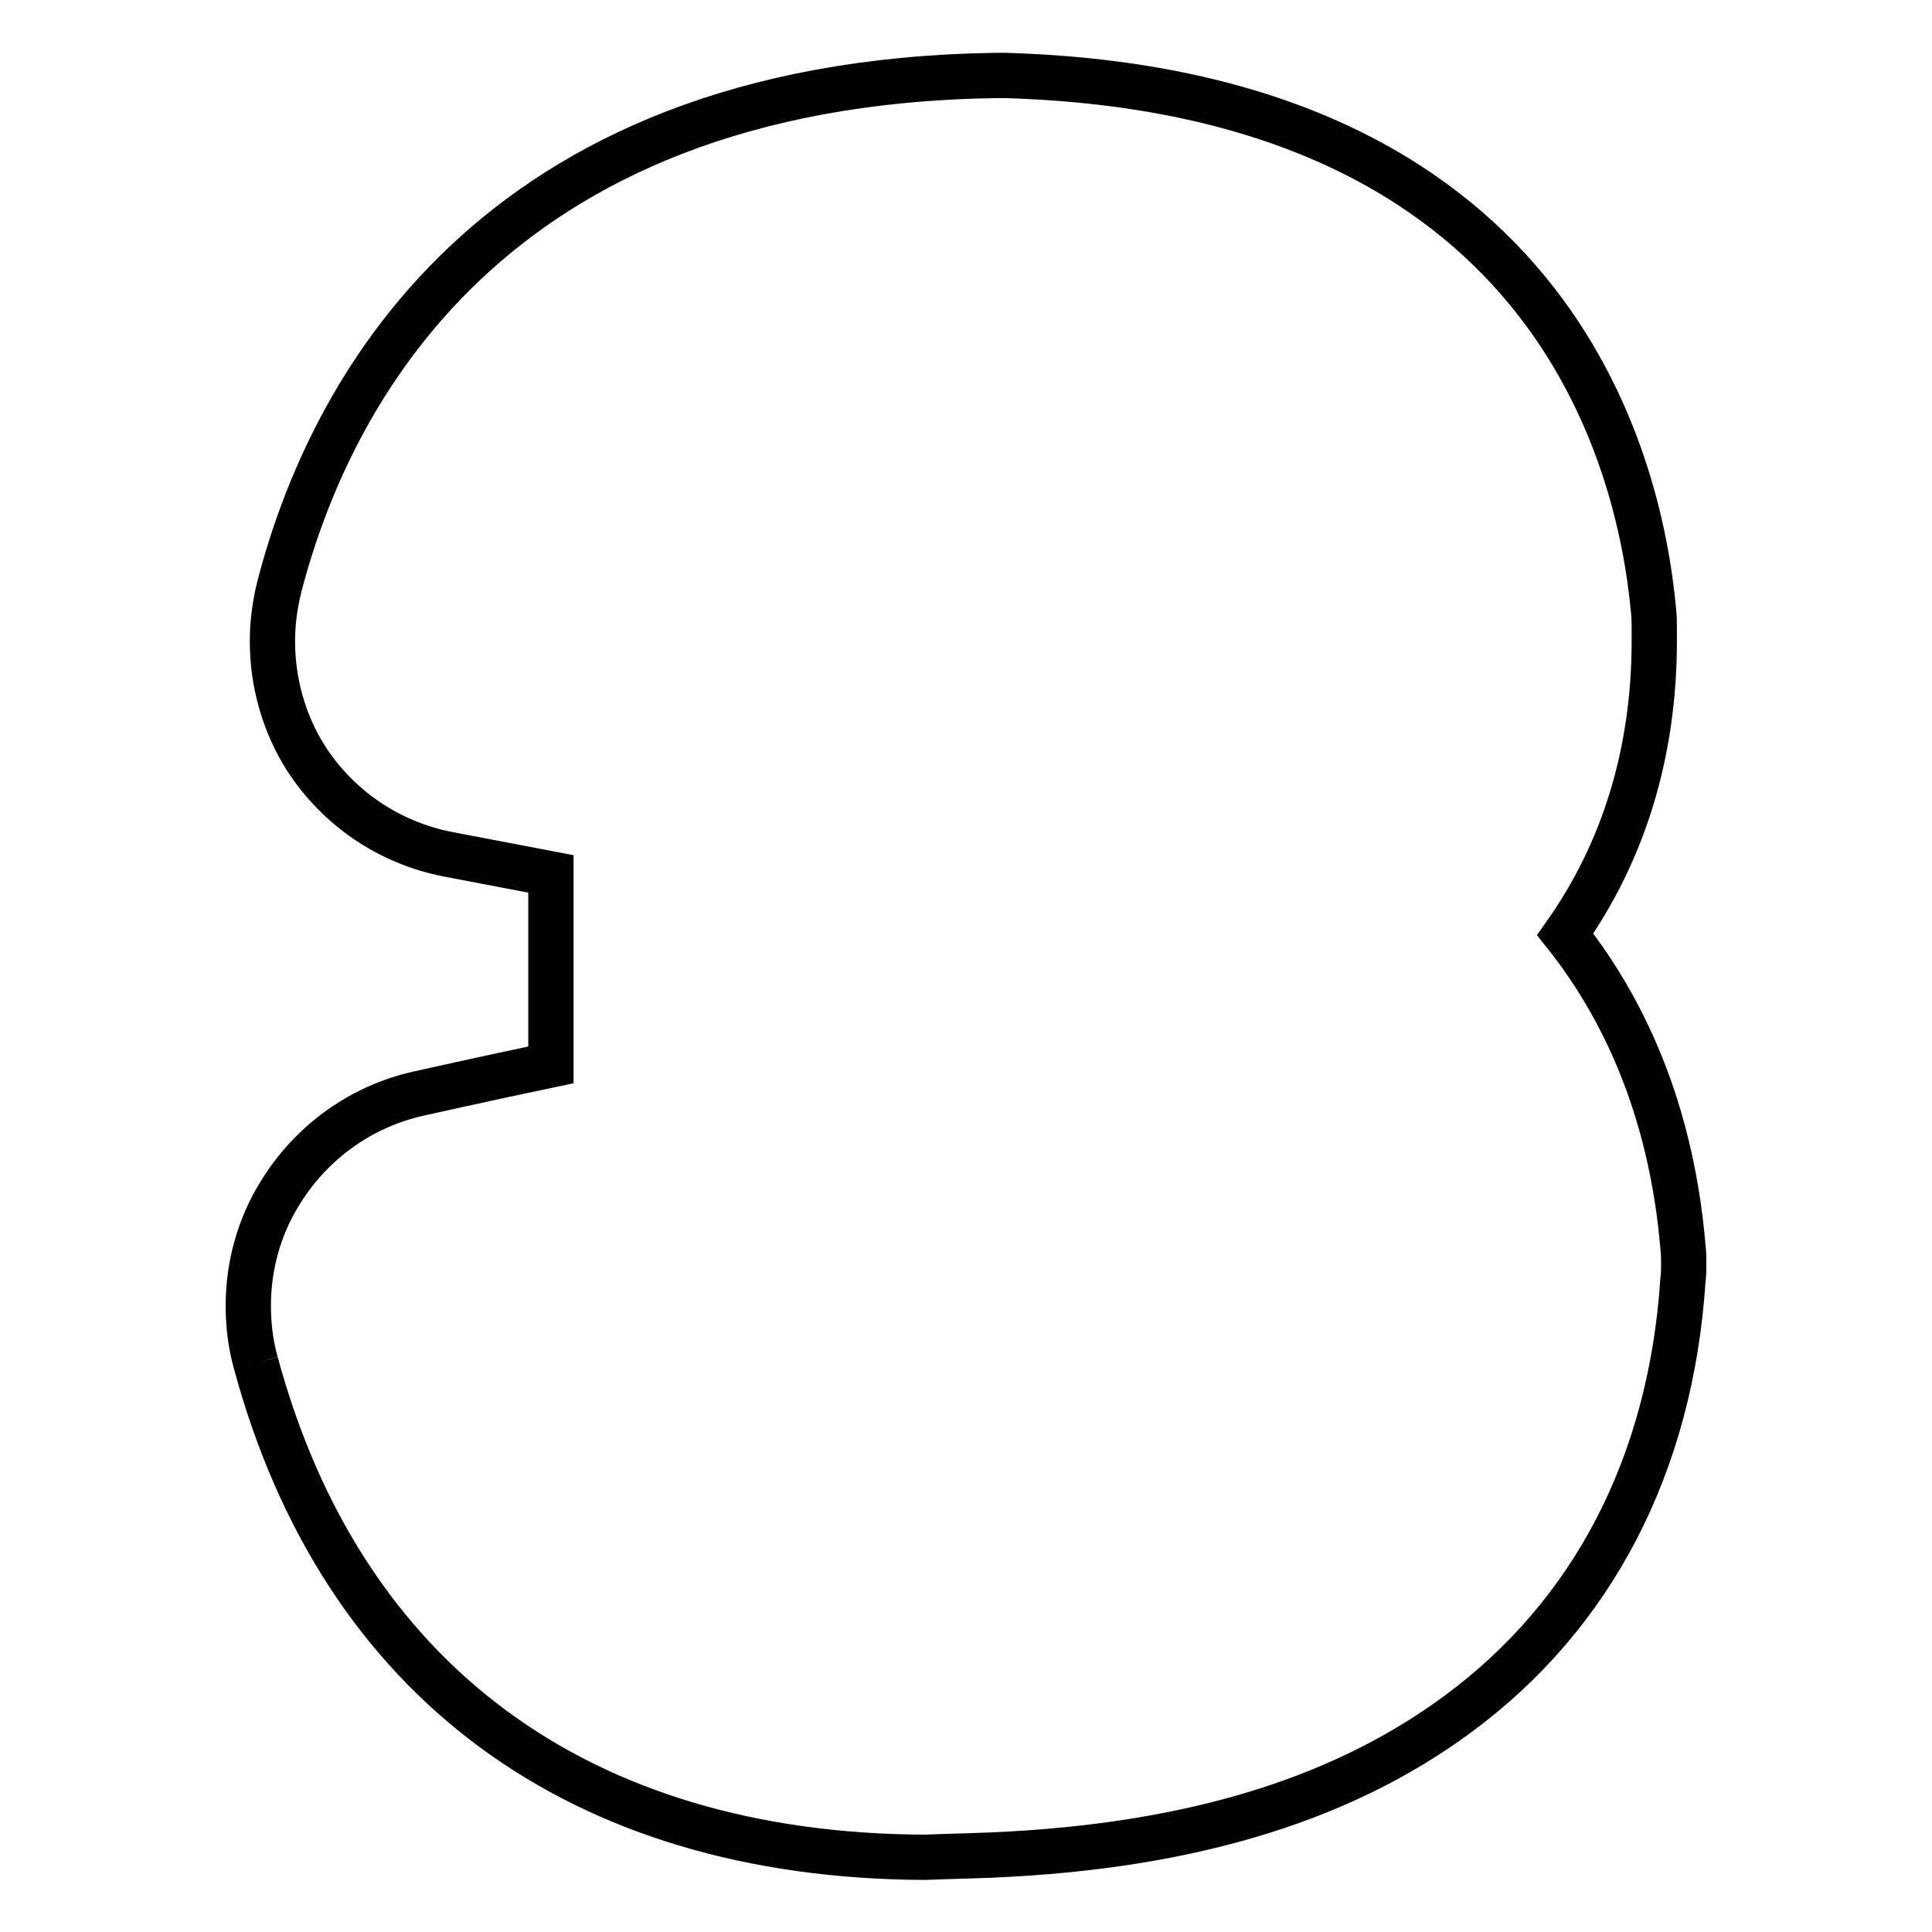 <?xml version="1.0" encoding="utf-8"?>
<!-- Svg Vector Icons : http://www.onlinewebfonts.com/icon -->
<!DOCTYPE svg PUBLIC "-//W3C//DTD SVG 1.1//EN" "http://www.w3.org/Graphics/SVG/1.1/DTD/svg11.dtd">
<svg version="1.1" xmlns="http://www.w3.org/2000/svg" xmlns:xlink="http://www.w3.org/1999/xlink" x="0px" y="0px" viewBox="0 0 256 256" enable-background="new 0 0 256 256" xml:space="preserve">
<g><g><path stroke-width="6" fill-opacity="0" stroke="#000000"  d="M33.9,180.6c-0.7-2.5-1-5-1-7.6c0-5.2,1.4-10.4,4.2-14.9c4.1-6.7,10.7-11.5,18.4-13.2c0,0,8.9-2,17.5-3.8c0-0.1,0-0.2,0-0.3c0,0,0-18.9,0-25c-6.3-1.2-13.6-2.6-13.6-2.6c-7.8-1.5-14.6-6.1-18.9-12.8c-2.9-4.6-4.4-10-4.4-15.4c0-2.4,0.3-4.8,0.9-7.2C43.4,53,64.3,11,131.9,10c0.4,0,0.8,0,1.3,0c71.9,2.1,84,50.3,85.9,70.9c0.1,0.8,0.1,1.8,0.1,2.6v-0.2v0.2l0,1.4c0,14.9-4.1,28-11.8,38.9c8.8,11.1,14.2,25,15.6,41.4c0.1,0.8,0.1,1.6,0.1,2.4c0,0.7,0,1.3-0.1,2c-1.6,24.4-11.9,44.3-29.8,57.5c-16.1,11.9-37.2,18-64.5,18.8c-0.6,0-6.2,0.2-6.2,0.2C76.7,245.9,45.3,222.7,33.9,180.6"/></g></g>
</svg>